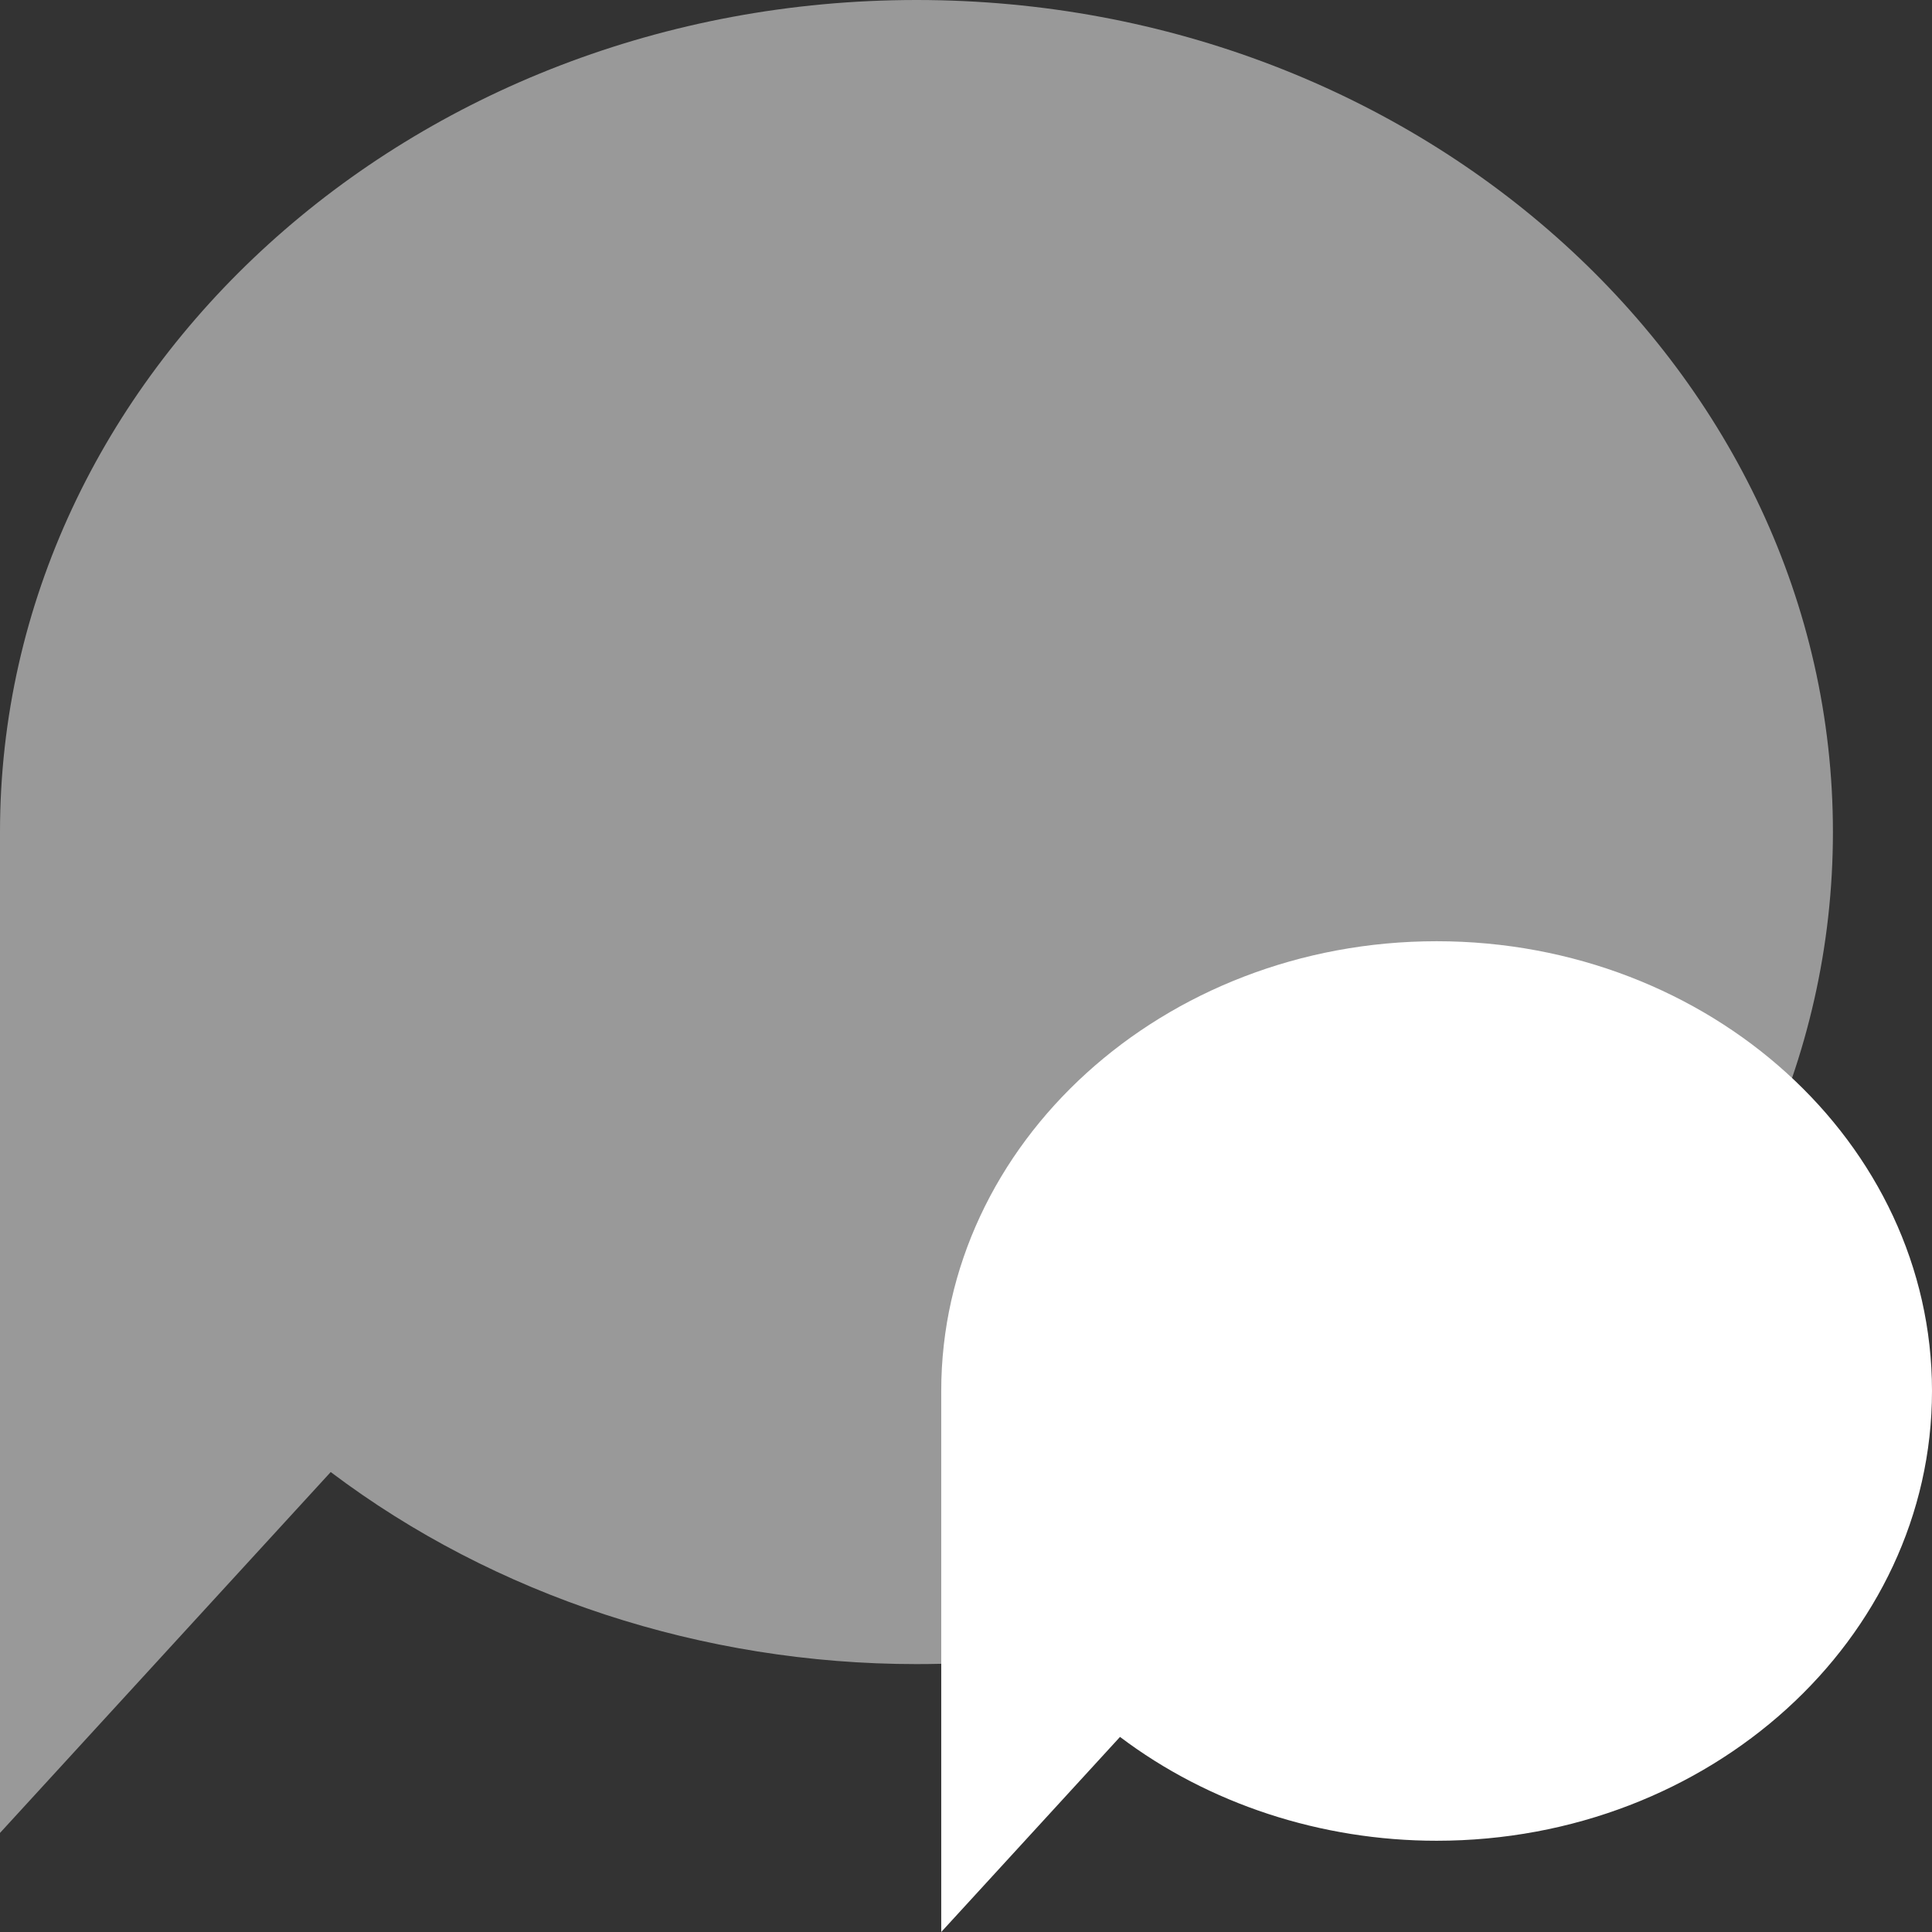 <?xml version="1.0" encoding="utf-8"?>
<svg xmlns="http://www.w3.org/2000/svg" width="39" height="39" viewBox="0 0 39 39" fill="none">
<rect x="0" y="0" width="39" height="39" fill="#333333" stroke="none"/>
<path opacity="0.5" d="M18.5 0C28.701 0 37 7.534 37 16.796C37 26.058 28.701 33.592 18.5 33.592C14.185 33.592 9.988 32.215 6.676 29.715L6.84214e-07 37V16.796C6.84214e-07 7.534 8.3 0 18.5 0Z" fill="white"/>
<path d="M29 19C34.514 19 39 23.072 39 28.079C39 33.085 34.514 37.158 29 37.158C26.668 37.158 24.399 36.414 22.609 35.062L19 39V28.079C19 23.072 23.486 19 29 19Z" fill="white"/>
</svg>